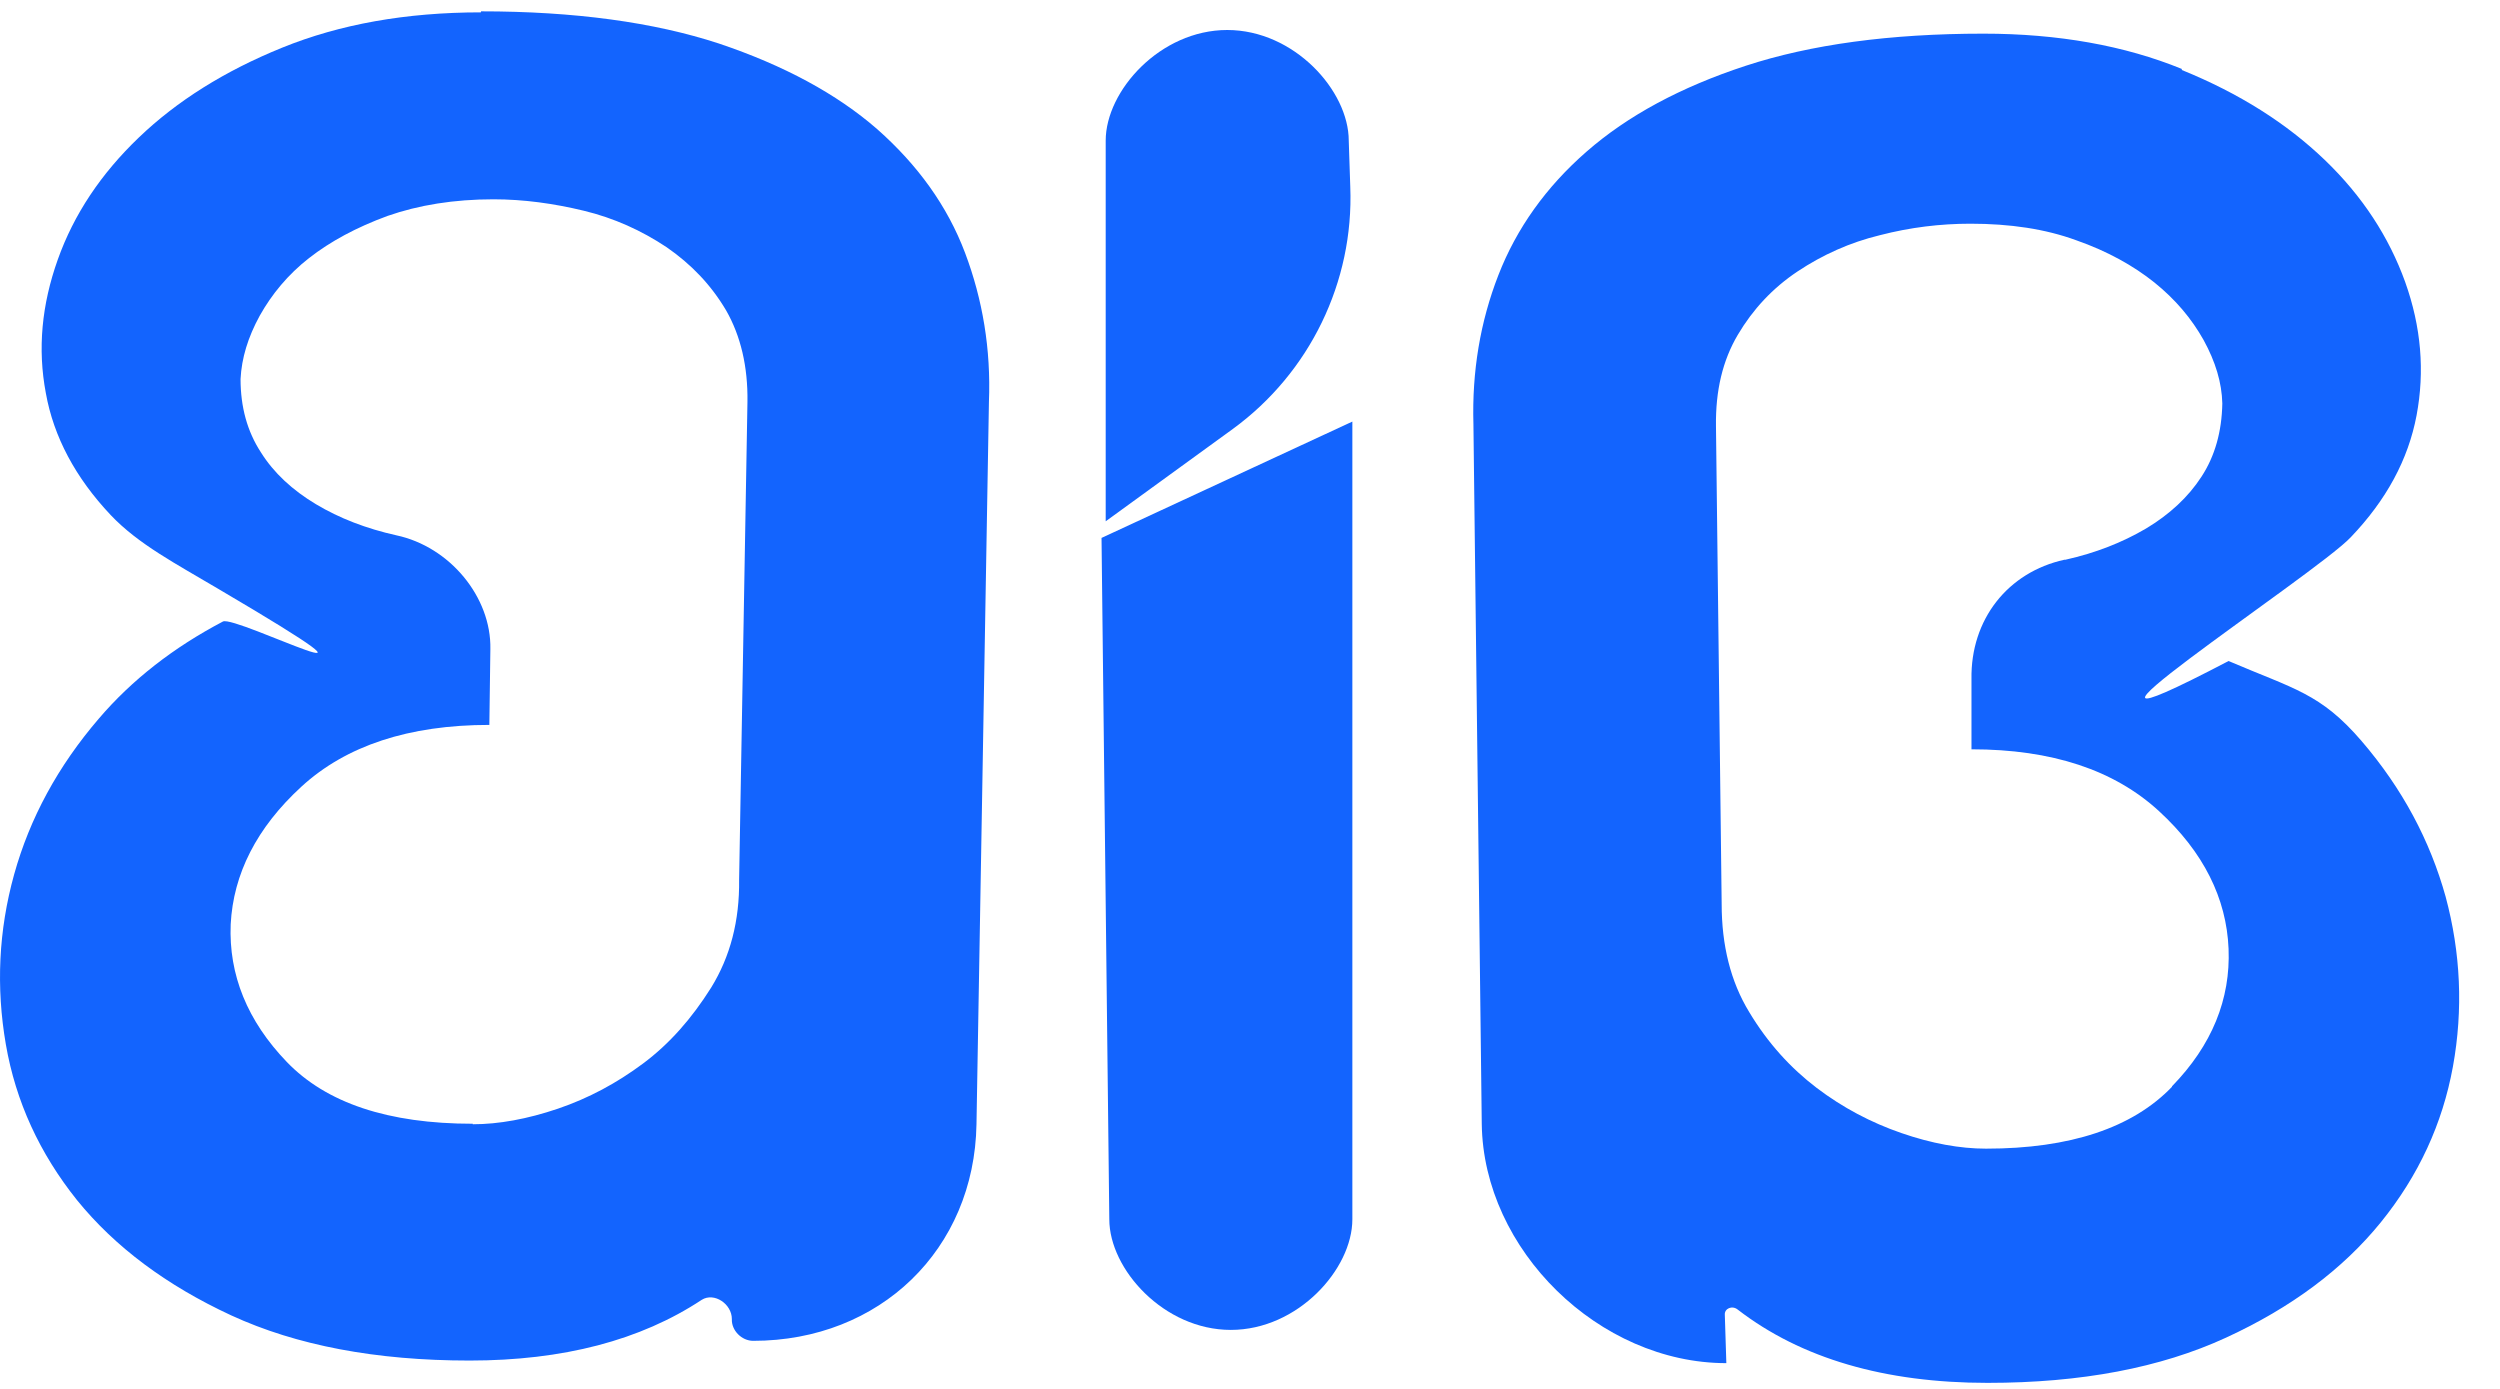 <svg width="54" height="30" viewBox="0 0 54 30" fill="none" xmlns="http://www.w3.org/2000/svg">
<path d="M47.127 1.512C48.372 2.017 49.393 2.667 50.212 3.452C51.031 4.238 51.603 5.124 51.951 6.089C52.299 7.065 52.377 8.018 52.198 8.972C52.018 9.925 51.547 10.8 50.773 11.608C50.01 12.415 43.145 16.891 48.137 14.278C49.55 14.883 50.122 14.973 51.009 16.005C51.895 17.037 52.489 18.159 52.826 19.37C53.151 20.582 53.207 21.805 52.983 23.039C52.758 24.273 52.242 25.394 51.424 26.404C50.605 27.413 49.494 28.244 48.081 28.894C46.667 29.545 44.951 29.87 42.932 29.87C40.711 29.87 38.905 29.343 37.536 28.288C37.413 28.188 37.244 28.266 37.256 28.401L37.289 29.444C34.541 29.444 32.039 26.998 32.006 24.273L31.826 9.162C31.793 8.029 31.972 6.952 32.365 5.943C32.757 4.933 33.397 4.036 34.272 3.273C35.158 2.499 36.302 1.882 37.704 1.422C39.107 0.962 40.823 0.727 42.842 0.727C44.457 0.727 45.893 0.985 47.127 1.489V1.512ZM46.914 23.465C47.778 22.579 48.182 21.58 48.137 20.492C48.092 19.404 47.598 18.406 46.634 17.52C45.669 16.633 44.323 16.185 42.584 16.185V14.67C42.562 13.38 43.369 12.359 44.592 12.09H44.614C45.265 11.944 45.837 11.72 46.353 11.417C46.858 11.114 47.262 10.744 47.553 10.295C47.845 9.847 47.991 9.319 48.002 8.714C47.991 8.265 47.856 7.816 47.598 7.345C47.34 6.885 46.993 6.47 46.533 6.1C46.084 5.741 45.523 5.427 44.85 5.191C44.177 4.944 43.414 4.832 42.562 4.832C41.911 4.832 41.26 4.911 40.61 5.079C39.959 5.236 39.365 5.505 38.826 5.864C38.288 6.223 37.861 6.683 37.536 7.233C37.211 7.783 37.054 8.433 37.065 9.207L37.188 19.527C37.188 20.414 37.379 21.199 37.783 21.861C38.187 22.534 38.68 23.072 39.241 23.499C39.802 23.925 40.419 24.25 41.07 24.474C41.72 24.699 42.337 24.811 42.898 24.811C44.715 24.811 46.062 24.362 46.914 23.476V23.465Z" fill="#1364FE"/>
<path d="M10.39 0.245C12.409 0.245 14.126 0.48 15.528 0.94C16.93 1.411 18.074 2.028 18.949 2.791C19.824 3.565 20.464 4.451 20.845 5.461C21.226 6.47 21.406 7.547 21.361 8.68L21.092 24.284C21.047 26.988 19.005 28.962 16.268 28.962C16.021 28.962 15.797 28.738 15.808 28.491C15.808 28.166 15.427 27.908 15.158 28.076C13.834 28.951 12.162 29.388 10.143 29.388C8.124 29.388 6.408 29.063 4.994 28.412C3.592 27.762 2.482 26.932 1.663 25.922C0.855 24.912 0.339 23.791 0.126 22.557C-0.087 21.323 -0.031 20.1 0.305 18.889C0.642 17.677 1.248 16.555 2.134 15.523C2.852 14.682 3.749 13.986 4.815 13.425C5.084 13.28 9.347 15.445 4.714 12.719C3.805 12.18 2.986 11.754 2.392 11.126C1.629 10.318 1.158 9.432 0.99 8.49C0.81 7.536 0.9 6.583 1.248 5.607C1.595 4.631 2.179 3.756 2.998 2.971C3.817 2.185 4.849 1.535 6.094 1.03C7.339 0.525 8.764 0.267 10.39 0.267V0.245ZM10.211 24.284C10.771 24.284 11.389 24.172 12.05 23.948C12.712 23.723 13.318 23.398 13.89 22.972C14.462 22.546 14.944 21.996 15.36 21.334C15.775 20.661 15.976 19.887 15.965 19.001L16.145 8.68C16.156 7.918 15.999 7.256 15.685 6.706C15.36 6.156 14.933 5.708 14.395 5.337C13.856 4.979 13.262 4.709 12.611 4.552C11.961 4.395 11.31 4.305 10.659 4.305C9.807 4.305 9.044 4.429 8.371 4.664C7.698 4.911 7.137 5.214 6.677 5.573C6.217 5.932 5.869 6.358 5.611 6.818C5.353 7.289 5.219 7.738 5.196 8.187C5.196 8.793 5.342 9.32 5.634 9.768C5.914 10.217 6.318 10.587 6.823 10.89C7.328 11.193 7.911 11.418 8.562 11.563C9.717 11.81 10.614 12.898 10.592 14.02L10.57 15.658C8.831 15.658 7.473 16.107 6.509 16.993C5.544 17.879 5.039 18.877 4.983 19.965C4.938 21.053 5.342 22.052 6.195 22.938C7.047 23.824 8.382 24.273 10.211 24.273V24.284Z" fill="#1364FE"/>
<path d="M29.211 9.106V26.337C29.211 27.414 28.033 28.726 26.586 28.726C25.139 28.726 23.961 27.414 23.961 26.337L23.793 11.619L29.211 9.106Z" fill="#1364FE"/>
<path d="M23.883 11.249V3.038C23.883 1.961 25.061 0.648 26.508 0.648C27.955 0.648 29.133 1.961 29.133 3.038L29.166 4.036C29.245 6.089 28.291 8.052 26.631 9.264L23.883 11.26V11.249Z" fill="#1364FE"/>
</svg>
